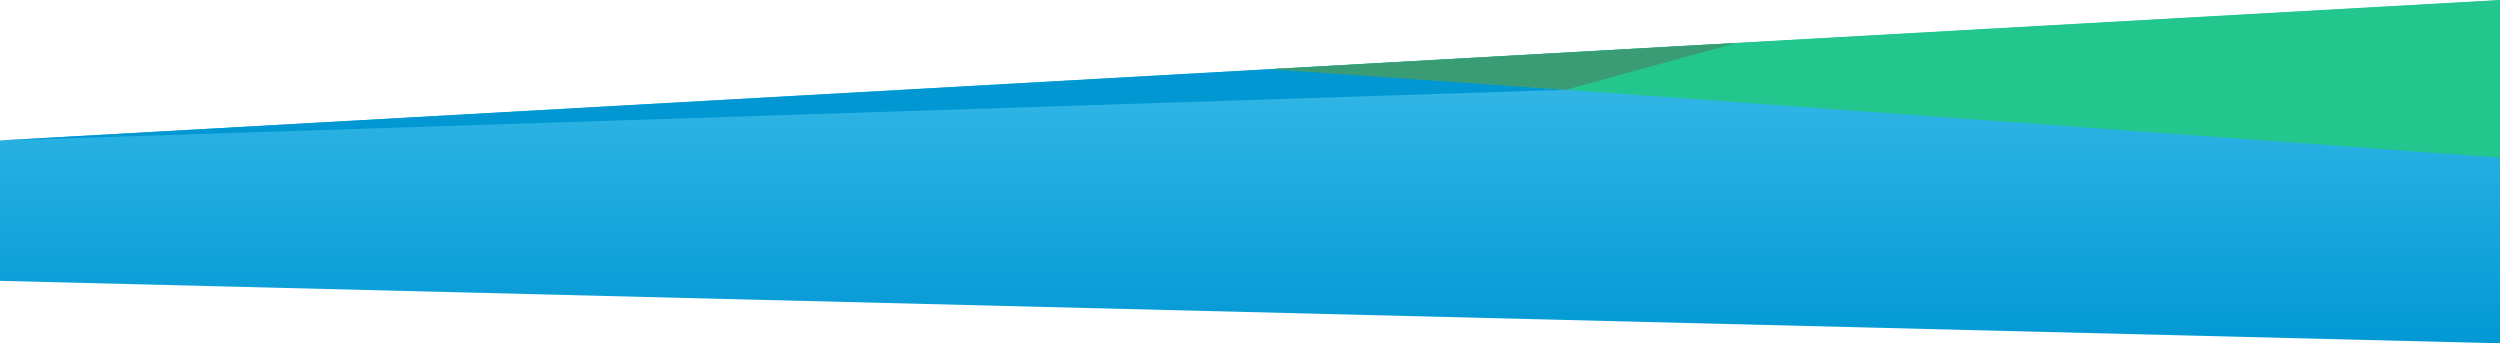 <svg xmlns="http://www.w3.org/2000/svg" xmlns:xlink="http://www.w3.org/1999/xlink" viewBox="0 0 4806 660"><defs><style>.cls-1{fill:url(#linear-gradient);}.cls-2{fill:#0097d3;}.cls-3{fill:#23c68c;}.cls-4{fill:#399c75;}</style><linearGradient id="linear-gradient" x1="2403" y1="-1599.65" x2="2403" y2="-940.11" gradientTransform="matrix(-1, 0, 0, 1, 4806, 1600.11)" gradientUnits="userSpaceOnUse"><stop offset="0" stop-color="#41c0eb"/><stop offset="1" stop-color="#0298d4"/></linearGradient></defs><title>Asset 2</title><g id="Layer_2" data-name="Layer 2"><g id="Vlakverdeling"><path id="Rectangle_3_copy_4" data-name="Rectangle 3 copy 4" class="cls-1" d="M4806,660,0,539.93V270L4806,.47Z"/><polygon class="cls-2" points="3011.6 172.5 2457 132 0 270 3011.6 172.5"/><path id="Rectangle_3_copy_4-3" data-name="Rectangle 3 copy 4-3" class="cls-3" d="M4806,303,2454.2,132.12,4806,0Z"/><path id="Rectangle_3_copy_4-4" data-name="Rectangle 3 copy 4-4" class="cls-4" d="M3337.9,82.48l-327.5,90.06-572.32-39.48Z"/></g></g></svg>